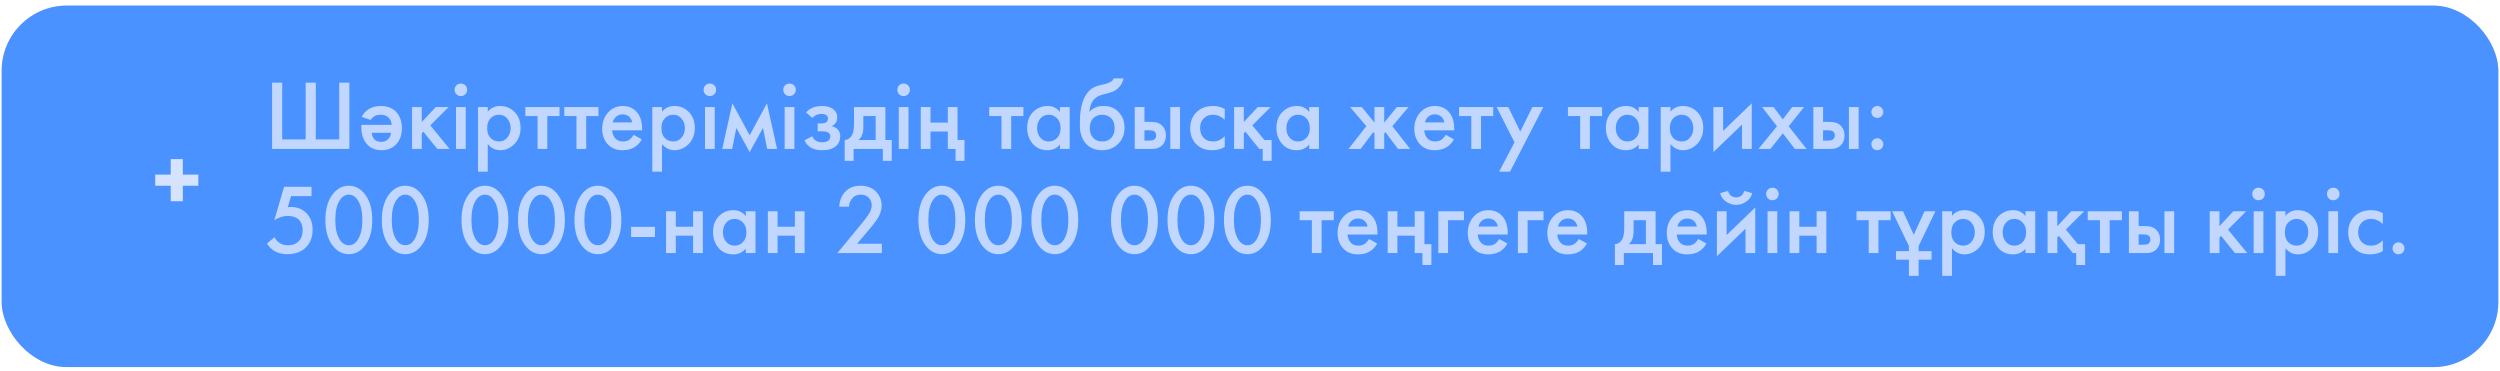 <?xml version="1.0" encoding="UTF-8"?> <svg xmlns="http://www.w3.org/2000/svg" width="384" height="57" viewBox="0 0 384 57" fill="none"><rect x="0.258" y="0.861" width="383.483" height="55.523" rx="10" fill="#D9D9D9"></rect><rect x="0.258" y="0.861" width="383.483" height="55.523" rx="10" fill="#4992FF"></rect><path d="M41.791 22.874V12.695H43.347V21.409H46.949V12.695H48.506V21.409H52.107V12.695H53.664V22.874H41.791ZM56.922 18.418L55.564 17.96C55.808 17.441 56.179 17.034 56.678 16.739C57.187 16.434 57.782 16.281 58.463 16.281C59.41 16.281 60.168 16.546 60.737 17.075C61.399 17.695 61.729 18.581 61.729 19.73C61.729 20.788 61.404 21.633 60.753 22.264C60.203 22.803 59.481 23.073 58.586 23.073C57.731 23.073 57.044 22.818 56.525 22.309C55.843 21.648 55.503 20.733 55.503 19.562V19.181H60.173C60.122 18.682 59.944 18.296 59.639 18.021C59.354 17.756 58.957 17.624 58.448 17.624C58.062 17.624 57.741 17.706 57.487 17.868C57.293 17.98 57.105 18.163 56.922 18.418ZM60.066 20.402H57.09C57.151 20.86 57.303 21.206 57.548 21.44C57.782 21.674 58.117 21.791 58.555 21.791C58.982 21.791 59.328 21.658 59.593 21.394C59.867 21.119 60.025 20.788 60.066 20.402ZM63.29 16.449H64.786V18.738L66.922 16.449H68.906L66.098 19.257L69.059 22.874H67.167L65.03 20.234L64.786 20.478V22.874H63.29V16.449ZM70.042 16.449H71.537V22.874H70.042V16.449ZM70.103 14.48C69.92 14.297 69.828 14.068 69.828 13.794C69.828 13.519 69.92 13.29 70.103 13.107C70.286 12.924 70.515 12.832 70.79 12.832C71.064 12.832 71.293 12.924 71.476 13.107C71.659 13.29 71.751 13.519 71.751 13.794C71.751 14.068 71.659 14.297 71.476 14.48C71.293 14.664 71.064 14.755 70.79 14.755C70.515 14.755 70.286 14.664 70.103 14.48ZM74.921 22.126V26.369H73.425V16.449H74.921V17.151C75.409 16.571 76.045 16.281 76.828 16.281C77.703 16.281 78.441 16.591 79.041 17.212C79.651 17.823 79.957 18.626 79.957 19.623C79.957 20.651 79.641 21.485 79.011 22.126C78.38 22.757 77.657 23.073 76.843 23.073C76.08 23.073 75.439 22.757 74.921 22.126ZM76.645 17.624C76.136 17.624 75.704 17.807 75.348 18.174C75.002 18.53 74.829 19.038 74.829 19.7C74.829 20.341 75.002 20.839 75.348 21.195C75.704 21.552 76.136 21.73 76.645 21.73C77.174 21.73 77.601 21.531 77.927 21.134C78.263 20.738 78.431 20.254 78.431 19.684C78.431 19.105 78.263 18.616 77.927 18.219C77.601 17.823 77.174 17.624 76.645 17.624ZM85.943 17.823H84.066V22.874H82.571V17.823H80.694V16.449H85.943V17.823ZM91.92 17.823H90.043V22.874H88.547V17.823H86.67V16.449H91.92V17.823ZM97.332 20.707L98.583 21.409C98.298 21.918 97.937 22.309 97.499 22.584C97.001 22.91 96.37 23.073 95.607 23.073C94.712 23.073 93.989 22.798 93.44 22.248C92.809 21.618 92.494 20.799 92.494 19.791C92.494 18.733 92.835 17.853 93.516 17.151C94.096 16.571 94.814 16.281 95.668 16.281C96.502 16.281 97.189 16.561 97.728 17.121C98.329 17.741 98.629 18.647 98.629 19.837V20.02H94.02C94.061 20.559 94.244 20.992 94.569 21.317C94.844 21.592 95.226 21.73 95.714 21.73C96.111 21.73 96.452 21.623 96.737 21.409C96.971 21.226 97.169 20.992 97.332 20.707ZM94.127 18.799H97.103C97.042 18.443 96.889 18.153 96.645 17.929C96.38 17.685 96.045 17.563 95.638 17.563C95.21 17.563 94.859 17.701 94.585 17.975C94.361 18.179 94.208 18.453 94.127 18.799ZM101.688 22.126V26.369H100.192V16.449H101.688V17.151C102.176 16.571 102.812 16.281 103.595 16.281C104.47 16.281 105.208 16.591 105.808 17.212C106.419 17.823 106.724 18.626 106.724 19.623C106.724 20.651 106.408 21.485 105.778 22.126C105.147 22.757 104.425 23.073 103.611 23.073C102.847 23.073 102.207 22.757 101.688 22.126ZM103.412 17.624C102.903 17.624 102.471 17.807 102.115 18.174C101.769 18.53 101.596 19.038 101.596 19.7C101.596 20.341 101.769 20.839 102.115 21.195C102.471 21.552 102.903 21.73 103.412 21.73C103.941 21.73 104.369 21.531 104.694 21.134C105.03 20.738 105.198 20.254 105.198 19.684C105.198 19.105 105.03 18.616 104.694 18.219C104.369 17.823 103.941 17.624 103.412 17.624ZM108.285 16.449H109.78V22.874H108.285V16.449ZM108.346 14.48C108.163 14.297 108.071 14.068 108.071 13.794C108.071 13.519 108.163 13.29 108.346 13.107C108.529 12.924 108.758 12.832 109.033 12.832C109.307 12.832 109.536 12.924 109.719 13.107C109.902 13.29 109.994 13.519 109.994 13.794C109.994 14.068 109.902 14.297 109.719 14.48C109.536 14.664 109.307 14.755 109.033 14.755C108.758 14.755 108.529 14.664 108.346 14.48ZM110.935 22.874L112.492 15.869L115.147 20.768L117.803 15.869L119.36 22.874H117.834L117.193 19.654L115.147 23.363L113.102 19.654L112.461 22.874H110.935ZM120.521 16.449H122.016V22.874H120.521V16.449ZM120.582 14.48C120.399 14.297 120.307 14.068 120.307 13.794C120.307 13.519 120.399 13.29 120.582 13.107C120.765 12.924 120.994 12.832 121.269 12.832C121.543 12.832 121.772 12.924 121.955 13.107C122.138 13.29 122.23 13.519 122.23 13.794C122.23 14.068 122.138 14.297 121.955 14.48C121.772 14.664 121.543 14.755 121.269 14.755C120.994 14.755 120.765 14.664 120.582 14.48ZM124.774 18.113L123.812 17.273C124.056 16.978 124.382 16.739 124.789 16.556C125.216 16.373 125.72 16.281 126.3 16.281C126.971 16.281 127.516 16.429 127.933 16.724C128.381 17.049 128.604 17.487 128.604 18.036C128.604 18.392 128.513 18.687 128.33 18.921C128.177 19.125 127.974 19.277 127.719 19.379C128.106 19.461 128.416 19.618 128.65 19.852C128.925 20.127 129.062 20.483 129.062 20.921C129.062 21.501 128.879 21.974 128.513 22.34C128.024 22.828 127.272 23.073 126.254 23.073C125.572 23.073 125.013 22.945 124.575 22.691C124.118 22.427 123.782 22.045 123.568 21.546L124.758 20.936C124.901 21.241 125.089 21.465 125.323 21.607C125.578 21.77 125.898 21.852 126.285 21.852C126.753 21.852 127.093 21.745 127.307 21.531C127.46 21.358 127.536 21.17 127.536 20.966C127.536 20.753 127.47 20.58 127.338 20.448C127.165 20.264 126.809 20.173 126.269 20.173H125.598V18.952H126.163C126.488 18.952 126.732 18.896 126.895 18.784C127.078 18.642 127.17 18.453 127.17 18.219C127.17 17.975 127.078 17.792 126.895 17.67C126.742 17.558 126.503 17.502 126.178 17.502C125.873 17.502 125.593 17.563 125.338 17.685C125.125 17.787 124.937 17.929 124.774 18.113ZM131.175 16.449H135.997V21.501H136.974V24.706H135.601V22.874H131.114V24.706H129.74V21.501C130.259 21.47 130.651 21.19 130.915 20.661C131.088 20.285 131.175 19.72 131.175 18.967V16.449ZM134.502 21.501V17.823H132.609V19.532C132.609 20.458 132.36 21.114 131.862 21.501H134.502ZM138.048 16.449H139.543V22.874H138.048V16.449ZM138.109 14.48C137.925 14.297 137.834 14.068 137.834 13.794C137.834 13.519 137.925 13.29 138.109 13.107C138.292 12.924 138.521 12.832 138.795 12.832C139.07 12.832 139.299 12.924 139.482 13.107C139.665 13.29 139.757 13.519 139.757 13.794C139.757 14.068 139.665 14.297 139.482 14.48C139.299 14.664 139.07 14.755 138.795 14.755C138.521 14.755 138.292 14.664 138.109 14.48ZM141.431 22.874V16.449H142.926V18.83H145.582V16.449H147.077V21.501H148.146V24.706H146.772V22.874H145.582V20.203H142.926V22.874H141.431ZM157.198 17.823H155.321V22.874H153.825V17.823H151.948V16.449H157.198V17.823ZM162.808 17.197V16.449H164.304V22.874H162.808V22.203C162.31 22.783 161.669 23.073 160.886 23.073C159.939 23.073 159.181 22.737 158.612 22.065C158.052 21.394 157.772 20.59 157.772 19.654C157.772 18.637 158.072 17.823 158.673 17.212C159.283 16.591 160.026 16.281 160.901 16.281C161.705 16.281 162.34 16.586 162.808 17.197ZM161.084 17.624C160.555 17.624 160.122 17.823 159.787 18.219C159.461 18.616 159.298 19.105 159.298 19.684C159.298 20.254 159.461 20.738 159.787 21.134C160.122 21.531 160.555 21.73 161.084 21.73C161.593 21.73 162.02 21.552 162.366 21.195C162.722 20.839 162.9 20.341 162.9 19.7C162.9 19.038 162.722 18.53 162.366 18.174C162.02 17.807 161.593 17.624 161.084 17.624ZM171.054 12.039H172.58C172.468 12.568 172.234 13.025 171.878 13.412C171.522 13.799 171.084 14.063 170.565 14.206L169.558 14.48C169.294 14.552 169.09 14.613 168.948 14.664C168.805 14.714 168.627 14.811 168.414 14.954C168.21 15.086 168.037 15.248 167.895 15.442C167.559 15.889 167.381 16.469 167.361 17.182H167.376C167.823 16.581 168.551 16.281 169.558 16.281C170.464 16.281 171.212 16.586 171.802 17.197C172.422 17.838 172.733 18.652 172.733 19.639C172.733 20.636 172.402 21.46 171.741 22.111C171.089 22.752 170.275 23.073 169.299 23.073C168.322 23.073 167.539 22.788 166.949 22.218C166.623 21.913 166.374 21.536 166.201 21.089C166.028 20.641 165.926 20.275 165.895 19.99C165.875 19.695 165.865 19.339 165.865 18.921C165.865 16.927 166.191 15.457 166.842 14.511C167.33 13.789 167.971 13.331 168.765 13.137L169.833 12.878C170.535 12.705 170.942 12.425 171.054 12.039ZM167.91 21.18C168.256 21.546 168.719 21.73 169.299 21.73C169.879 21.73 170.342 21.546 170.688 21.18C171.033 20.804 171.206 20.305 171.206 19.684C171.206 19.003 171.018 18.489 170.642 18.143C170.275 17.797 169.828 17.624 169.299 17.624C168.77 17.624 168.317 17.797 167.94 18.143C167.574 18.489 167.391 19.003 167.391 19.684C167.391 20.305 167.564 20.804 167.91 21.18ZM174.293 22.874V16.449H175.789V18.723H176.644C176.918 18.723 177.142 18.733 177.315 18.754C177.488 18.764 177.697 18.82 177.941 18.921C178.185 19.023 178.399 19.176 178.582 19.379C178.918 19.756 179.086 20.224 179.086 20.783C179.086 21.424 178.892 21.938 178.506 22.325C178.333 22.498 178.124 22.63 177.88 22.721C177.646 22.803 177.447 22.849 177.285 22.859C177.132 22.869 176.913 22.874 176.628 22.874H174.293ZM175.789 21.592H176.476C176.842 21.592 177.102 21.546 177.254 21.455C177.478 21.292 177.59 21.073 177.59 20.799C177.59 20.514 177.483 20.3 177.269 20.158C177.107 20.056 176.847 20.005 176.491 20.005H175.789V21.592ZM179.757 22.874V16.449H181.253V22.874H179.757ZM188.121 16.739V18.418C187.582 17.889 186.977 17.624 186.305 17.624C185.736 17.624 185.263 17.812 184.886 18.189C184.52 18.555 184.337 19.049 184.337 19.669C184.337 20.31 184.53 20.824 184.917 21.211C185.283 21.557 185.736 21.73 186.275 21.73C187.018 21.73 187.633 21.455 188.121 20.905V22.569C187.582 22.905 186.931 23.073 186.168 23.073C185.14 23.073 184.326 22.757 183.726 22.126C183.116 21.495 182.811 20.692 182.811 19.715C182.811 18.708 183.136 17.879 183.787 17.227C184.418 16.597 185.278 16.281 186.366 16.281C186.987 16.281 187.572 16.434 188.121 16.739ZM189.555 16.449H191.05V18.738L193.187 16.449H195.171L192.363 19.257L194.21 21.501H195.324V24.706H193.95V22.874H193.431L191.295 20.234L191.05 20.478V22.874H189.555V16.449ZM201.096 17.197V16.449H202.592V22.874H201.096V22.203C200.598 22.783 199.957 23.073 199.173 23.073C198.227 23.073 197.469 22.737 196.899 22.065C196.34 21.394 196.06 20.59 196.06 19.654C196.06 18.637 196.36 17.823 196.96 17.212C197.571 16.591 198.314 16.281 199.189 16.281C199.992 16.281 200.628 16.586 201.096 17.197ZM199.372 17.624C198.843 17.624 198.41 17.823 198.074 18.219C197.749 18.616 197.586 19.105 197.586 19.684C197.586 20.254 197.749 20.738 198.074 21.134C198.41 21.531 198.843 21.73 199.372 21.73C199.88 21.73 200.308 21.552 200.654 21.195C201.01 20.839 201.188 20.341 201.188 19.7C201.188 19.038 201.01 18.53 200.654 18.174C200.308 17.807 199.88 17.624 199.372 17.624ZM211.118 16.449H212.614V18.83L214.552 16.449H216.353L213.865 19.379L216.597 22.874H214.735L212.797 20.295L212.614 20.509V22.874H211.118V20.509L210.935 20.295L208.997 22.874H207.135L209.867 19.379L207.379 16.449H209.18L211.118 18.83V16.449ZM222.076 20.707L223.327 21.409C223.043 21.918 222.681 22.309 222.244 22.584C221.745 22.91 221.115 23.073 220.351 23.073C219.456 23.073 218.734 22.798 218.184 22.248C217.554 21.618 217.238 20.799 217.238 19.791C217.238 18.733 217.579 17.853 218.261 17.151C218.841 16.571 219.558 16.281 220.413 16.281C221.247 16.281 221.934 16.561 222.473 17.121C223.073 17.741 223.373 18.647 223.373 19.837V20.02H218.764C218.805 20.559 218.988 20.992 219.314 21.317C219.588 21.592 219.97 21.73 220.458 21.73C220.855 21.73 221.196 21.623 221.481 21.409C221.715 21.226 221.913 20.992 222.076 20.707ZM218.871 18.799H221.847C221.786 18.443 221.633 18.153 221.389 17.929C221.125 17.685 220.789 17.563 220.382 17.563C219.955 17.563 219.604 17.701 219.329 17.975C219.105 18.179 218.953 18.453 218.871 18.799ZM229.362 17.823H227.485V22.874H225.989V17.823H224.112V16.449H229.362V17.823ZM230.261 26.369L232.626 21.867L229.879 16.449H231.68L233.512 20.203L235.373 16.449H237.052L231.94 26.369H230.261ZM246.084 17.823H244.207V22.874H242.711V17.823H240.834V16.449H246.084V17.823ZM251.694 17.197V16.449H253.19V22.874H251.694V22.203C251.196 22.783 250.555 23.073 249.771 23.073C248.825 23.073 248.067 22.737 247.498 22.065C246.938 21.394 246.658 20.59 246.658 19.654C246.658 18.637 246.958 17.823 247.559 17.212C248.169 16.591 248.912 16.281 249.787 16.281C250.591 16.281 251.226 16.586 251.694 17.197ZM249.97 17.624C249.441 17.624 249.008 17.823 248.673 18.219C248.347 18.616 248.184 19.105 248.184 19.684C248.184 20.254 248.347 20.738 248.673 21.134C249.008 21.531 249.441 21.73 249.97 21.73C250.479 21.73 250.906 21.552 251.252 21.195C251.608 20.839 251.786 20.341 251.786 19.7C251.786 19.038 251.608 18.53 251.252 18.174C250.906 17.807 250.479 17.624 249.97 17.624ZM256.582 22.126V26.369H255.087V16.449H256.582V17.151C257.071 16.571 257.707 16.281 258.49 16.281C259.365 16.281 260.103 16.591 260.703 17.212C261.313 17.823 261.619 18.626 261.619 19.623C261.619 20.651 261.303 21.485 260.672 22.126C260.042 22.757 259.319 23.073 258.505 23.073C257.742 23.073 257.101 22.757 256.582 22.126ZM258.307 17.624C257.798 17.624 257.366 17.807 257.01 18.174C256.664 18.53 256.491 19.038 256.491 19.7C256.491 20.341 256.664 20.839 257.01 21.195C257.366 21.552 257.798 21.73 258.307 21.73C258.836 21.73 259.263 21.531 259.589 21.134C259.925 20.738 260.092 20.254 260.092 19.684C260.092 19.105 259.925 18.616 259.589 18.219C259.263 17.823 258.836 17.624 258.307 17.624ZM263.179 16.449H264.675V20.097L269.07 15.869V22.874H267.575V19.135L263.179 23.363V16.449ZM270.104 22.874L272.943 19.395L270.654 16.449H272.424L273.844 18.326L275.278 16.449H277.109L274.744 19.395L277.491 22.874H275.69L273.844 20.478L271.936 22.874H270.104ZM278.53 22.874V16.449H280.026V18.723H280.881C281.155 18.723 281.379 18.733 281.552 18.754C281.725 18.764 281.934 18.82 282.178 18.921C282.422 19.023 282.636 19.176 282.819 19.379C283.154 19.756 283.322 20.224 283.322 20.783C283.322 21.424 283.129 21.938 282.742 22.325C282.569 22.498 282.361 22.63 282.117 22.721C281.883 22.803 281.684 22.849 281.521 22.859C281.369 22.869 281.15 22.874 280.865 22.874H278.53ZM280.026 21.592H280.713C281.079 21.592 281.338 21.546 281.491 21.455C281.715 21.292 281.827 21.073 281.827 20.799C281.827 20.514 281.72 20.3 281.506 20.158C281.343 20.056 281.084 20.005 280.728 20.005H280.026V21.592ZM283.994 22.874V16.449H285.489V22.874H283.994ZM287.704 17.853C287.531 17.67 287.444 17.451 287.444 17.197C287.444 16.942 287.531 16.729 287.704 16.556C287.887 16.373 288.105 16.281 288.36 16.281C288.614 16.281 288.828 16.373 289.001 16.556C289.184 16.729 289.275 16.942 289.275 17.197C289.275 17.451 289.184 17.67 289.001 17.853C288.828 18.026 288.614 18.113 288.36 18.113C288.105 18.113 287.887 18.026 287.704 17.853ZM287.704 22.813C287.531 22.63 287.444 22.411 287.444 22.157C287.444 21.902 287.531 21.689 287.704 21.516C287.887 21.333 288.105 21.241 288.36 21.241C288.614 21.241 288.828 21.333 289.001 21.516C289.184 21.689 289.275 21.902 289.275 22.157C289.275 22.411 289.184 22.63 289.001 22.813C288.828 22.986 288.614 23.073 288.36 23.073C288.105 23.073 287.887 22.986 287.704 22.813ZM47.849 28.695V30.129H44.706L44.202 31.823C44.405 31.803 44.563 31.793 44.675 31.793C45.631 31.793 46.415 32.093 47.025 32.693C47.687 33.334 48.017 34.204 48.017 35.303C48.017 36.412 47.671 37.312 46.98 38.004C46.278 38.696 45.336 39.042 44.156 39.042C43.383 39.042 42.732 38.889 42.203 38.584C41.714 38.289 41.312 37.897 40.997 37.409L42.172 36.432C42.315 36.778 42.574 37.073 42.95 37.318C43.296 37.551 43.739 37.669 44.278 37.669C44.919 37.669 45.438 37.48 45.835 37.104C46.272 36.666 46.491 36.092 46.491 35.379C46.491 34.667 46.288 34.118 45.881 33.731C45.484 33.355 44.929 33.166 44.217 33.166C43.81 33.166 43.413 33.238 43.027 33.38C42.681 33.512 42.381 33.665 42.126 33.838L43.637 28.695H47.849ZM55.882 37.943C55.242 38.676 54.473 39.042 53.578 39.042C52.683 39.042 51.914 38.676 51.273 37.943C50.409 36.956 49.976 35.573 49.976 33.792C49.976 32.001 50.409 30.613 51.273 29.626C51.914 28.893 52.683 28.527 53.578 28.527C54.473 28.527 55.242 28.893 55.882 29.626C56.747 30.613 57.18 32.001 57.18 33.792C57.18 35.573 56.747 36.956 55.882 37.943ZM54.952 30.74C54.585 30.18 54.127 29.9 53.578 29.9C53.029 29.9 52.571 30.18 52.204 30.74C51.736 31.432 51.502 32.444 51.502 33.777C51.502 35.099 51.736 36.117 52.204 36.829C52.571 37.389 53.029 37.669 53.578 37.669C54.127 37.669 54.585 37.389 54.952 36.829C55.419 36.117 55.654 35.099 55.654 33.777C55.654 32.444 55.419 31.432 54.952 30.74ZM64.556 37.943C63.915 38.676 63.147 39.042 62.252 39.042C61.357 39.042 60.588 38.676 59.947 37.943C59.083 36.956 58.65 35.573 58.65 33.792C58.65 32.001 59.083 30.613 59.947 29.626C60.588 28.893 61.357 28.527 62.252 28.527C63.147 28.527 63.915 28.893 64.556 29.626C65.421 30.613 65.854 32.001 65.854 33.792C65.854 35.573 65.421 36.956 64.556 37.943ZM63.626 30.74C63.259 30.18 62.801 29.9 62.252 29.9C61.703 29.9 61.245 30.18 60.878 30.74C60.41 31.432 60.176 32.444 60.176 33.777C60.176 35.099 60.41 36.117 60.878 36.829C61.245 37.389 61.703 37.669 62.252 37.669C62.801 37.669 63.259 37.389 63.626 36.829C64.094 36.117 64.328 35.099 64.328 33.777C64.328 32.444 64.094 31.432 63.626 30.74ZM76.792 37.943C76.151 38.676 75.383 39.042 74.488 39.042C73.593 39.042 72.824 38.676 72.183 37.943C71.319 36.956 70.886 35.573 70.886 33.792C70.886 32.001 71.319 30.613 72.183 29.626C72.824 28.893 73.593 28.527 74.488 28.527C75.383 28.527 76.151 28.893 76.792 29.626C77.657 30.613 78.09 32.001 78.09 33.792C78.09 35.573 77.657 36.956 76.792 37.943ZM75.861 30.74C75.495 30.18 75.037 29.9 74.488 29.9C73.939 29.9 73.481 30.18 73.114 30.74C72.646 31.432 72.412 32.444 72.412 33.777C72.412 35.099 72.646 36.117 73.114 36.829C73.481 37.389 73.939 37.669 74.488 37.669C75.037 37.669 75.495 37.389 75.861 36.829C76.329 36.117 76.564 35.099 76.564 33.777C76.564 32.444 76.329 31.432 75.861 30.74ZM85.466 37.943C84.825 38.676 84.057 39.042 83.162 39.042C82.267 39.042 81.498 38.676 80.857 37.943C79.993 36.956 79.56 35.573 79.56 33.792C79.56 32.001 79.993 30.613 80.857 29.626C81.498 28.893 82.267 28.527 83.162 28.527C84.057 28.527 84.825 28.893 85.466 29.626C86.331 30.613 86.764 32.001 86.764 33.792C86.764 35.573 86.331 36.956 85.466 37.943ZM84.535 30.74C84.169 30.18 83.711 29.9 83.162 29.9C82.612 29.9 82.155 30.18 81.788 30.74C81.32 31.432 81.086 32.444 81.086 33.777C81.086 35.099 81.32 36.117 81.788 36.829C82.155 37.389 82.612 37.669 83.162 37.669C83.711 37.669 84.169 37.389 84.535 36.829C85.003 36.117 85.237 35.099 85.237 33.777C85.237 32.444 85.003 31.432 84.535 30.74ZM94.14 37.943C93.499 38.676 92.731 39.042 91.836 39.042C90.941 39.042 90.172 38.676 89.531 37.943C88.667 36.956 88.234 35.573 88.234 33.792C88.234 32.001 88.667 30.613 89.531 29.626C90.172 28.893 90.941 28.527 91.836 28.527C92.731 28.527 93.499 28.893 94.14 29.626C95.005 30.613 95.438 32.001 95.438 33.792C95.438 35.573 95.005 36.956 94.14 37.943ZM93.209 30.74C92.843 30.18 92.385 29.9 91.836 29.9C91.287 29.9 90.829 30.18 90.462 30.74C89.994 31.432 89.76 32.444 89.76 33.777C89.76 35.099 89.994 36.117 90.462 36.829C90.829 37.389 91.287 37.669 91.836 37.669C92.385 37.669 92.843 37.389 93.209 36.829C93.677 36.117 93.911 35.099 93.911 33.777C93.911 32.444 93.677 31.432 93.209 30.74ZM96.939 36.402V34.845H100.601V36.402H96.939ZM102.308 38.874V32.449H103.804V34.83H106.459V32.449H107.955V38.874H106.459V36.203H103.804V38.874H102.308ZM114.55 33.197V32.449H116.046V38.874H114.55V38.203C114.052 38.783 113.411 39.072 112.627 39.072C111.681 39.072 110.923 38.737 110.353 38.065C109.794 37.394 109.514 36.59 109.514 35.654C109.514 34.637 109.814 33.823 110.414 33.212C111.025 32.592 111.767 32.281 112.642 32.281C113.446 32.281 114.082 32.586 114.55 33.197ZM112.826 33.624C112.297 33.624 111.864 33.823 111.528 34.219C111.203 34.616 111.04 35.105 111.04 35.684C111.04 36.254 111.203 36.737 111.528 37.134C111.864 37.531 112.297 37.73 112.826 37.73C113.334 37.73 113.762 37.551 114.108 37.195C114.464 36.839 114.642 36.341 114.642 35.7C114.642 35.038 114.464 34.53 114.108 34.174C113.762 33.807 113.334 33.624 112.826 33.624ZM117.942 38.874V32.449H119.438V34.83H122.093V32.449H123.589V38.874H122.093V36.203H119.438V38.874H117.942ZM135.455 37.44V38.874H128.618L132.144 34.601C132.673 33.96 133.08 33.431 133.365 33.014C133.721 32.485 133.899 31.996 133.899 31.549C133.899 31.091 133.751 30.704 133.456 30.389C133.161 30.063 132.744 29.9 132.205 29.9C131.666 29.9 131.238 30.078 130.923 30.435C130.607 30.791 130.434 31.228 130.404 31.747H128.908C128.949 30.852 129.234 30.109 129.763 29.519C130.353 28.858 131.147 28.527 132.144 28.527C133.171 28.527 133.975 28.827 134.555 29.427C135.135 30.028 135.425 30.75 135.425 31.594C135.425 32.297 135.181 33.009 134.692 33.731C134.428 34.128 133.945 34.738 133.243 35.562L131.655 37.44H135.455ZM146.974 37.943C146.333 38.676 145.565 39.042 144.67 39.042C143.774 39.042 143.006 38.676 142.365 37.943C141.5 36.956 141.068 35.573 141.068 33.792C141.068 32.001 141.5 30.613 142.365 29.626C143.006 28.893 143.774 28.527 144.67 28.527C145.565 28.527 146.333 28.893 146.974 29.626C147.839 30.613 148.271 32.001 148.271 33.792C148.271 35.573 147.839 36.956 146.974 37.943ZM146.043 30.74C145.677 30.18 145.219 29.9 144.67 29.9C144.12 29.9 143.662 30.18 143.296 30.74C142.828 31.432 142.594 32.444 142.594 33.777C142.594 35.099 142.828 36.117 143.296 36.829C143.662 37.389 144.12 37.669 144.67 37.669C145.219 37.669 145.677 37.389 146.043 36.829C146.511 36.117 146.745 35.099 146.745 33.777C146.745 32.444 146.511 31.432 146.043 30.74ZM155.648 37.943C155.007 38.676 154.239 39.042 153.344 39.042C152.448 39.042 151.68 38.676 151.039 37.943C150.174 36.956 149.742 35.573 149.742 33.792C149.742 32.001 150.174 30.613 151.039 29.626C151.68 28.893 152.448 28.527 153.344 28.527C154.239 28.527 155.007 28.893 155.648 29.626C156.513 30.613 156.945 32.001 156.945 33.792C156.945 35.573 156.513 36.956 155.648 37.943ZM154.717 30.74C154.351 30.18 153.893 29.9 153.344 29.9C152.794 29.9 152.336 30.18 151.97 30.74C151.502 31.432 151.268 32.444 151.268 33.777C151.268 35.099 151.502 36.117 151.97 36.829C152.336 37.389 152.794 37.669 153.344 37.669C153.893 37.669 154.351 37.389 154.717 36.829C155.185 36.117 155.419 35.099 155.419 33.777C155.419 32.444 155.185 31.432 154.717 30.74ZM164.322 37.943C163.681 38.676 162.913 39.042 162.018 39.042C161.122 39.042 160.354 38.676 159.713 37.943C158.848 36.956 158.416 35.573 158.416 33.792C158.416 32.001 158.848 30.613 159.713 29.626C160.354 28.893 161.122 28.527 162.018 28.527C162.913 28.527 163.681 28.893 164.322 29.626C165.187 30.613 165.619 32.001 165.619 33.792C165.619 35.573 165.187 36.956 164.322 37.943ZM163.391 30.74C163.025 30.18 162.567 29.9 162.018 29.9C161.468 29.9 161.01 30.18 160.644 30.74C160.176 31.432 159.942 32.444 159.942 33.777C159.942 35.099 160.176 36.117 160.644 36.829C161.01 37.389 161.468 37.669 162.018 37.669C162.567 37.669 163.025 37.389 163.391 36.829C163.859 36.117 164.093 35.099 164.093 33.777C164.093 32.444 163.859 31.432 163.391 30.74ZM176.558 37.943C175.917 38.676 175.149 39.042 174.254 39.042C173.358 39.042 172.59 38.676 171.949 37.943C171.084 36.956 170.652 35.573 170.652 33.792C170.652 32.001 171.084 30.613 171.949 29.626C172.59 28.893 173.358 28.527 174.254 28.527C175.149 28.527 175.917 28.893 176.558 29.626C177.423 30.613 177.855 32.001 177.855 33.792C177.855 35.573 177.423 36.956 176.558 37.943ZM175.627 30.74C175.261 30.18 174.803 29.9 174.254 29.9C173.704 29.9 173.246 30.18 172.88 30.74C172.412 31.432 172.178 32.444 172.178 33.777C172.178 35.099 172.412 36.117 172.88 36.829C173.246 37.389 173.704 37.669 174.254 37.669C174.803 37.669 175.261 37.389 175.627 36.829C176.095 36.117 176.329 35.099 176.329 33.777C176.329 32.444 176.095 31.432 175.627 30.74ZM185.232 37.943C184.591 38.676 183.823 39.042 182.928 39.042C182.032 39.042 181.264 38.676 180.623 37.943C179.758 36.956 179.326 35.573 179.326 33.792C179.326 32.001 179.758 30.613 180.623 29.626C181.264 28.893 182.032 28.527 182.928 28.527C183.823 28.527 184.591 28.893 185.232 29.626C186.097 30.613 186.529 32.001 186.529 33.792C186.529 35.573 186.097 36.956 185.232 37.943ZM184.301 30.74C183.935 30.18 183.477 29.9 182.928 29.9C182.378 29.9 181.92 30.18 181.554 30.74C181.086 31.432 180.852 32.444 180.852 33.777C180.852 35.099 181.086 36.117 181.554 36.829C181.92 37.389 182.378 37.669 182.928 37.669C183.477 37.669 183.935 37.389 184.301 36.829C184.769 36.117 185.003 35.099 185.003 33.777C185.003 32.444 184.769 31.432 184.301 30.74ZM193.906 37.943C193.265 38.676 192.497 39.042 191.602 39.042C190.706 39.042 189.938 38.676 189.297 37.943C188.432 36.956 188 35.573 188 33.792C188 32.001 188.432 30.613 189.297 29.626C189.938 28.893 190.706 28.527 191.602 28.527C192.497 28.527 193.265 28.893 193.906 29.626C194.771 30.613 195.203 32.001 195.203 33.792C195.203 35.573 194.771 36.956 193.906 37.943ZM192.975 30.74C192.609 30.18 192.151 29.9 191.602 29.9C191.052 29.9 190.594 30.18 190.228 30.74C189.76 31.432 189.526 32.444 189.526 33.777C189.526 35.099 189.76 36.117 190.228 36.829C190.594 37.389 191.052 37.669 191.602 37.669C192.151 37.669 192.609 37.389 192.975 36.829C193.443 36.117 193.677 35.099 193.677 33.777C193.677 32.444 193.443 31.432 192.975 30.74ZM204.875 33.823H202.998V38.874H201.503V33.823H199.625V32.449H204.875V33.823ZM210.287 36.707L211.539 37.409C211.254 37.918 210.893 38.309 210.455 38.584C209.957 38.91 209.326 39.072 208.563 39.072C207.667 39.072 206.945 38.798 206.396 38.248C205.765 37.618 205.449 36.799 205.449 35.791C205.449 34.733 205.79 33.853 206.472 33.151C207.052 32.571 207.769 32.281 208.624 32.281C209.458 32.281 210.145 32.561 210.684 33.121C211.284 33.741 211.584 34.647 211.584 35.837V36.02H206.975C207.016 36.559 207.199 36.992 207.525 37.318C207.8 37.592 208.181 37.73 208.669 37.73C209.066 37.73 209.407 37.623 209.692 37.409C209.926 37.226 210.124 36.992 210.287 36.707ZM207.082 34.799H210.058C209.997 34.443 209.845 34.153 209.6 33.929C209.336 33.685 209 33.563 208.593 33.563C208.166 33.563 207.815 33.7 207.54 33.975C207.316 34.179 207.164 34.453 207.082 34.799ZM213.147 38.874V32.449H214.643V34.83H217.299V32.449H218.794V37.501H219.863V40.706H218.489V38.874H217.299V36.203H214.643V38.874H213.147ZM220.927 38.874V32.449H224.865V33.823H222.423V38.874H220.927ZM230.288 36.707L231.539 37.409C231.255 37.918 230.893 38.309 230.456 38.584C229.957 38.91 229.327 39.072 228.563 39.072C227.668 39.072 226.946 38.798 226.396 38.248C225.766 37.618 225.45 36.799 225.45 35.791C225.45 34.733 225.791 33.853 226.473 33.151C227.053 32.571 227.77 32.281 228.624 32.281C229.459 32.281 230.146 32.561 230.685 33.121C231.285 33.741 231.585 34.647 231.585 35.837V36.02H226.976C227.017 36.559 227.2 36.992 227.526 37.318C227.8 37.592 228.182 37.73 228.67 37.73C229.067 37.73 229.408 37.623 229.693 37.409C229.927 37.226 230.125 36.992 230.288 36.707ZM227.083 34.799H230.059C229.998 34.443 229.845 34.153 229.601 33.929C229.337 33.685 229.001 33.563 228.594 33.563C228.167 33.563 227.816 33.7 227.541 33.975C227.317 34.179 227.164 34.453 227.083 34.799ZM233.148 38.874V32.449H237.086V33.823H234.644V38.874H233.148ZM242.509 36.707L243.761 37.409C243.476 37.918 243.114 38.309 242.677 38.584C242.178 38.91 241.548 39.072 240.785 39.072C239.889 39.072 239.167 38.798 238.617 38.248C237.987 37.618 237.671 36.799 237.671 35.791C237.671 34.733 238.012 33.853 238.694 33.151C239.274 32.571 239.991 32.281 240.846 32.281C241.68 32.281 242.367 32.561 242.906 33.121C243.506 33.741 243.806 34.647 243.806 35.837V36.02H239.197C239.238 36.559 239.421 36.992 239.747 37.318C240.021 37.592 240.403 37.73 240.891 37.73C241.288 37.73 241.629 37.623 241.914 37.409C242.148 37.226 242.346 36.992 242.509 36.707ZM239.304 34.799H242.28C242.219 34.443 242.066 34.153 241.822 33.929C241.558 33.685 241.222 33.563 240.815 33.563C240.388 33.563 240.037 33.7 239.762 33.975C239.538 34.179 239.386 34.453 239.304 34.799ZM249.481 32.449H254.303V37.501H255.28V40.706H253.907V38.874H249.42V40.706H248.046V37.501C248.565 37.47 248.957 37.19 249.221 36.661C249.394 36.285 249.481 35.72 249.481 34.967V32.449ZM252.808 37.501V33.823H250.915V35.532C250.915 36.458 250.666 37.114 250.168 37.501H252.808ZM260.856 36.707L262.107 37.409C261.822 37.918 261.461 38.309 261.023 38.584C260.525 38.91 259.894 39.072 259.131 39.072C258.236 39.072 257.513 38.798 256.964 38.248C256.333 37.618 256.018 36.799 256.018 35.791C256.018 34.733 256.359 33.853 257.04 33.151C257.62 32.571 258.337 32.281 259.192 32.281C260.026 32.281 260.713 32.561 261.252 33.121C261.853 33.741 262.153 34.647 262.153 35.837V36.02H257.544C257.585 36.559 257.768 36.992 258.093 37.318C258.368 37.592 258.749 37.73 259.238 37.73C259.635 37.73 259.975 37.623 260.26 37.409C260.494 37.226 260.693 36.992 260.856 36.707ZM257.651 34.799H260.627C260.566 34.443 260.413 34.153 260.169 33.929C259.904 33.685 259.569 33.563 259.162 33.563C258.734 33.563 258.383 33.7 258.109 33.975C257.885 34.179 257.732 34.453 257.651 34.799ZM263.716 32.449H265.212V36.097L269.607 31.869V38.874H268.111V35.135L263.716 39.362V32.449ZM264.204 29.672L265.425 29.32C265.619 29.982 266.036 30.312 266.677 30.312C267.307 30.312 267.725 29.982 267.928 29.32L269.149 29.672C268.986 30.251 268.656 30.699 268.157 31.015C267.669 31.32 267.175 31.472 266.677 31.472C266.178 31.472 265.68 31.32 265.181 31.015C264.693 30.699 264.367 30.251 264.204 29.672ZM271.496 32.449H272.991V38.874H271.496V32.449ZM271.557 30.48C271.374 30.297 271.282 30.068 271.282 29.794C271.282 29.519 271.374 29.29 271.557 29.107C271.74 28.924 271.969 28.832 272.243 28.832C272.518 28.832 272.747 28.924 272.93 29.107C273.113 29.29 273.205 29.519 273.205 29.794C273.205 30.068 273.113 30.297 272.93 30.48C272.747 30.663 272.518 30.755 272.243 30.755C271.969 30.755 271.74 30.663 271.557 30.48ZM274.879 38.874V32.449H276.374V34.83H279.03V32.449H280.526V38.874H279.03V36.203H276.374V38.874H274.879ZM290.408 33.823H288.531V38.874H287.035V33.823H285.158V32.449H290.408V33.823ZM290.627 32.449H292.306L293.954 36.066L295.602 32.449H297.281L294.702 37.791V38.569H296.686V39.881H294.702V42.369H293.206V39.881H291.222V38.569H293.206V37.791L290.627 32.449ZM299.818 38.126V42.369H298.322V32.449H299.818V33.151C300.306 32.571 300.942 32.281 301.726 32.281C302.601 32.281 303.338 32.592 303.939 33.212C304.549 33.823 304.854 34.626 304.854 35.623C304.854 36.651 304.539 37.485 303.908 38.126C303.277 38.757 302.555 39.072 301.741 39.072C300.978 39.072 300.337 38.757 299.818 38.126ZM301.543 33.624C301.034 33.624 300.601 33.807 300.245 34.174C299.899 34.53 299.726 35.038 299.726 35.7C299.726 36.341 299.899 36.839 300.245 37.195C300.601 37.551 301.034 37.73 301.543 37.73C302.072 37.73 302.499 37.531 302.825 37.134C303.16 36.737 303.328 36.254 303.328 35.684C303.328 35.105 303.16 34.616 302.825 34.219C302.499 33.823 302.072 33.624 301.543 33.624ZM311.116 33.197V32.449H312.611V38.874H311.116V38.203C310.617 38.783 309.976 39.072 309.193 39.072C308.247 39.072 307.489 38.737 306.919 38.065C306.359 37.394 306.079 36.59 306.079 35.654C306.079 34.637 306.38 33.823 306.98 33.212C307.59 32.592 308.333 32.281 309.208 32.281C310.012 32.281 310.648 32.586 311.116 33.197ZM309.391 33.624C308.862 33.624 308.43 33.823 308.094 34.219C307.768 34.616 307.606 35.105 307.606 35.684C307.606 36.254 307.768 36.737 308.094 37.134C308.43 37.531 308.862 37.73 309.391 37.73C309.9 37.73 310.327 37.551 310.673 37.195C311.029 36.839 311.207 36.341 311.207 35.7C311.207 35.038 311.029 34.53 310.673 34.174C310.327 33.807 309.9 33.624 309.391 33.624ZM314.508 32.449H316.004V34.738L318.14 32.449H320.124L317.316 35.257L319.163 37.501H320.277V40.706H318.903V38.874H318.384L316.248 36.234L316.004 36.478V38.874H314.508V32.449ZM325.924 33.823H324.046V38.874H322.551V33.823H320.674V32.449H325.924V33.823ZM326.997 38.874V32.449H328.493V34.723H329.347C329.622 34.723 329.846 34.733 330.019 34.754C330.192 34.764 330.401 34.82 330.645 34.921C330.889 35.023 331.103 35.176 331.286 35.379C331.621 35.756 331.789 36.224 331.789 36.783C331.789 37.424 331.596 37.938 331.209 38.325C331.036 38.498 330.828 38.63 330.584 38.721C330.35 38.803 330.151 38.849 329.988 38.859C329.836 38.869 329.617 38.874 329.332 38.874H326.997ZM328.493 37.592H329.18C329.546 37.592 329.805 37.546 329.958 37.455C330.182 37.292 330.294 37.073 330.294 36.799C330.294 36.514 330.187 36.3 329.973 36.158C329.81 36.056 329.551 36.005 329.195 36.005H328.493V37.592ZM332.461 38.874V32.449H333.956V38.874H332.461ZM339.412 32.449H340.908V34.738L343.044 32.449H345.028L342.22 35.257L345.181 38.874H343.288L341.152 36.234L340.908 36.478V38.874H339.412V32.449ZM346.163 32.449H347.659V38.874H346.163V32.449ZM346.224 30.48C346.041 30.297 345.95 30.068 345.95 29.794C345.95 29.519 346.041 29.29 346.224 29.107C346.408 28.924 346.637 28.832 346.911 28.832C347.186 28.832 347.415 28.924 347.598 29.107C347.781 29.29 347.873 29.519 347.873 29.794C347.873 30.068 347.781 30.297 347.598 30.48C347.415 30.663 347.186 30.755 346.911 30.755C346.637 30.755 346.408 30.663 346.224 30.48ZM351.042 38.126V42.369H349.547V32.449H351.042V33.151C351.531 32.571 352.166 32.281 352.95 32.281C353.825 32.281 354.563 32.592 355.163 33.212C355.773 33.823 356.078 34.626 356.078 35.623C356.078 36.651 355.763 37.485 355.132 38.126C354.501 38.757 353.779 39.072 352.965 39.072C352.202 39.072 351.561 38.757 351.042 38.126ZM352.767 33.624C352.258 33.624 351.826 33.807 351.47 34.174C351.124 34.53 350.951 35.038 350.951 35.7C350.951 36.341 351.124 36.839 351.47 37.195C351.826 37.551 352.258 37.73 352.767 37.73C353.296 37.73 353.723 37.531 354.049 37.134C354.384 36.737 354.552 36.254 354.552 35.684C354.552 35.105 354.384 34.616 354.049 34.219C353.723 33.823 353.296 33.624 352.767 33.624ZM357.639 32.449H359.135V38.874H357.639V32.449ZM357.7 30.48C357.517 30.297 357.426 30.068 357.426 29.794C357.426 29.519 357.517 29.29 357.7 29.107C357.884 28.924 358.112 28.832 358.387 28.832C358.662 28.832 358.891 28.924 359.074 29.107C359.257 29.29 359.349 29.519 359.349 29.794C359.349 30.068 359.257 30.297 359.074 30.48C358.891 30.663 358.662 30.755 358.387 30.755C358.112 30.755 357.884 30.663 357.7 30.48ZM365.998 32.739V34.418C365.458 33.889 364.853 33.624 364.182 33.624C363.612 33.624 363.139 33.812 362.762 34.189C362.396 34.555 362.213 35.049 362.213 35.669C362.213 36.31 362.406 36.824 362.793 37.211C363.159 37.557 363.612 37.73 364.151 37.73C364.894 37.73 365.509 37.455 365.998 36.905V38.569C365.458 38.905 364.807 39.072 364.044 39.072C363.017 39.072 362.203 38.757 361.602 38.126C360.992 37.495 360.687 36.692 360.687 35.715C360.687 34.708 361.012 33.879 361.663 33.227C362.294 32.597 363.154 32.281 364.243 32.281C364.863 32.281 365.448 32.434 365.998 32.739ZM367.752 38.798C367.579 38.615 367.492 38.396 367.492 38.142C367.492 37.887 367.579 37.674 367.752 37.501C367.935 37.318 368.153 37.226 368.408 37.226C368.662 37.226 368.876 37.318 369.049 37.501C369.232 37.674 369.324 37.887 369.324 38.142C369.324 38.396 369.232 38.615 369.049 38.798C368.876 38.971 368.662 39.057 368.408 39.057C368.153 39.057 367.935 38.971 367.752 38.798Z" fill="#C1D7FF"></path><path d="M23.839 28.53V26.821H26.22V24.44H28.082V26.821H30.462V28.53H28.082V30.911H26.22V28.53H23.839Z" fill="#D5E3FF"></path></svg> 